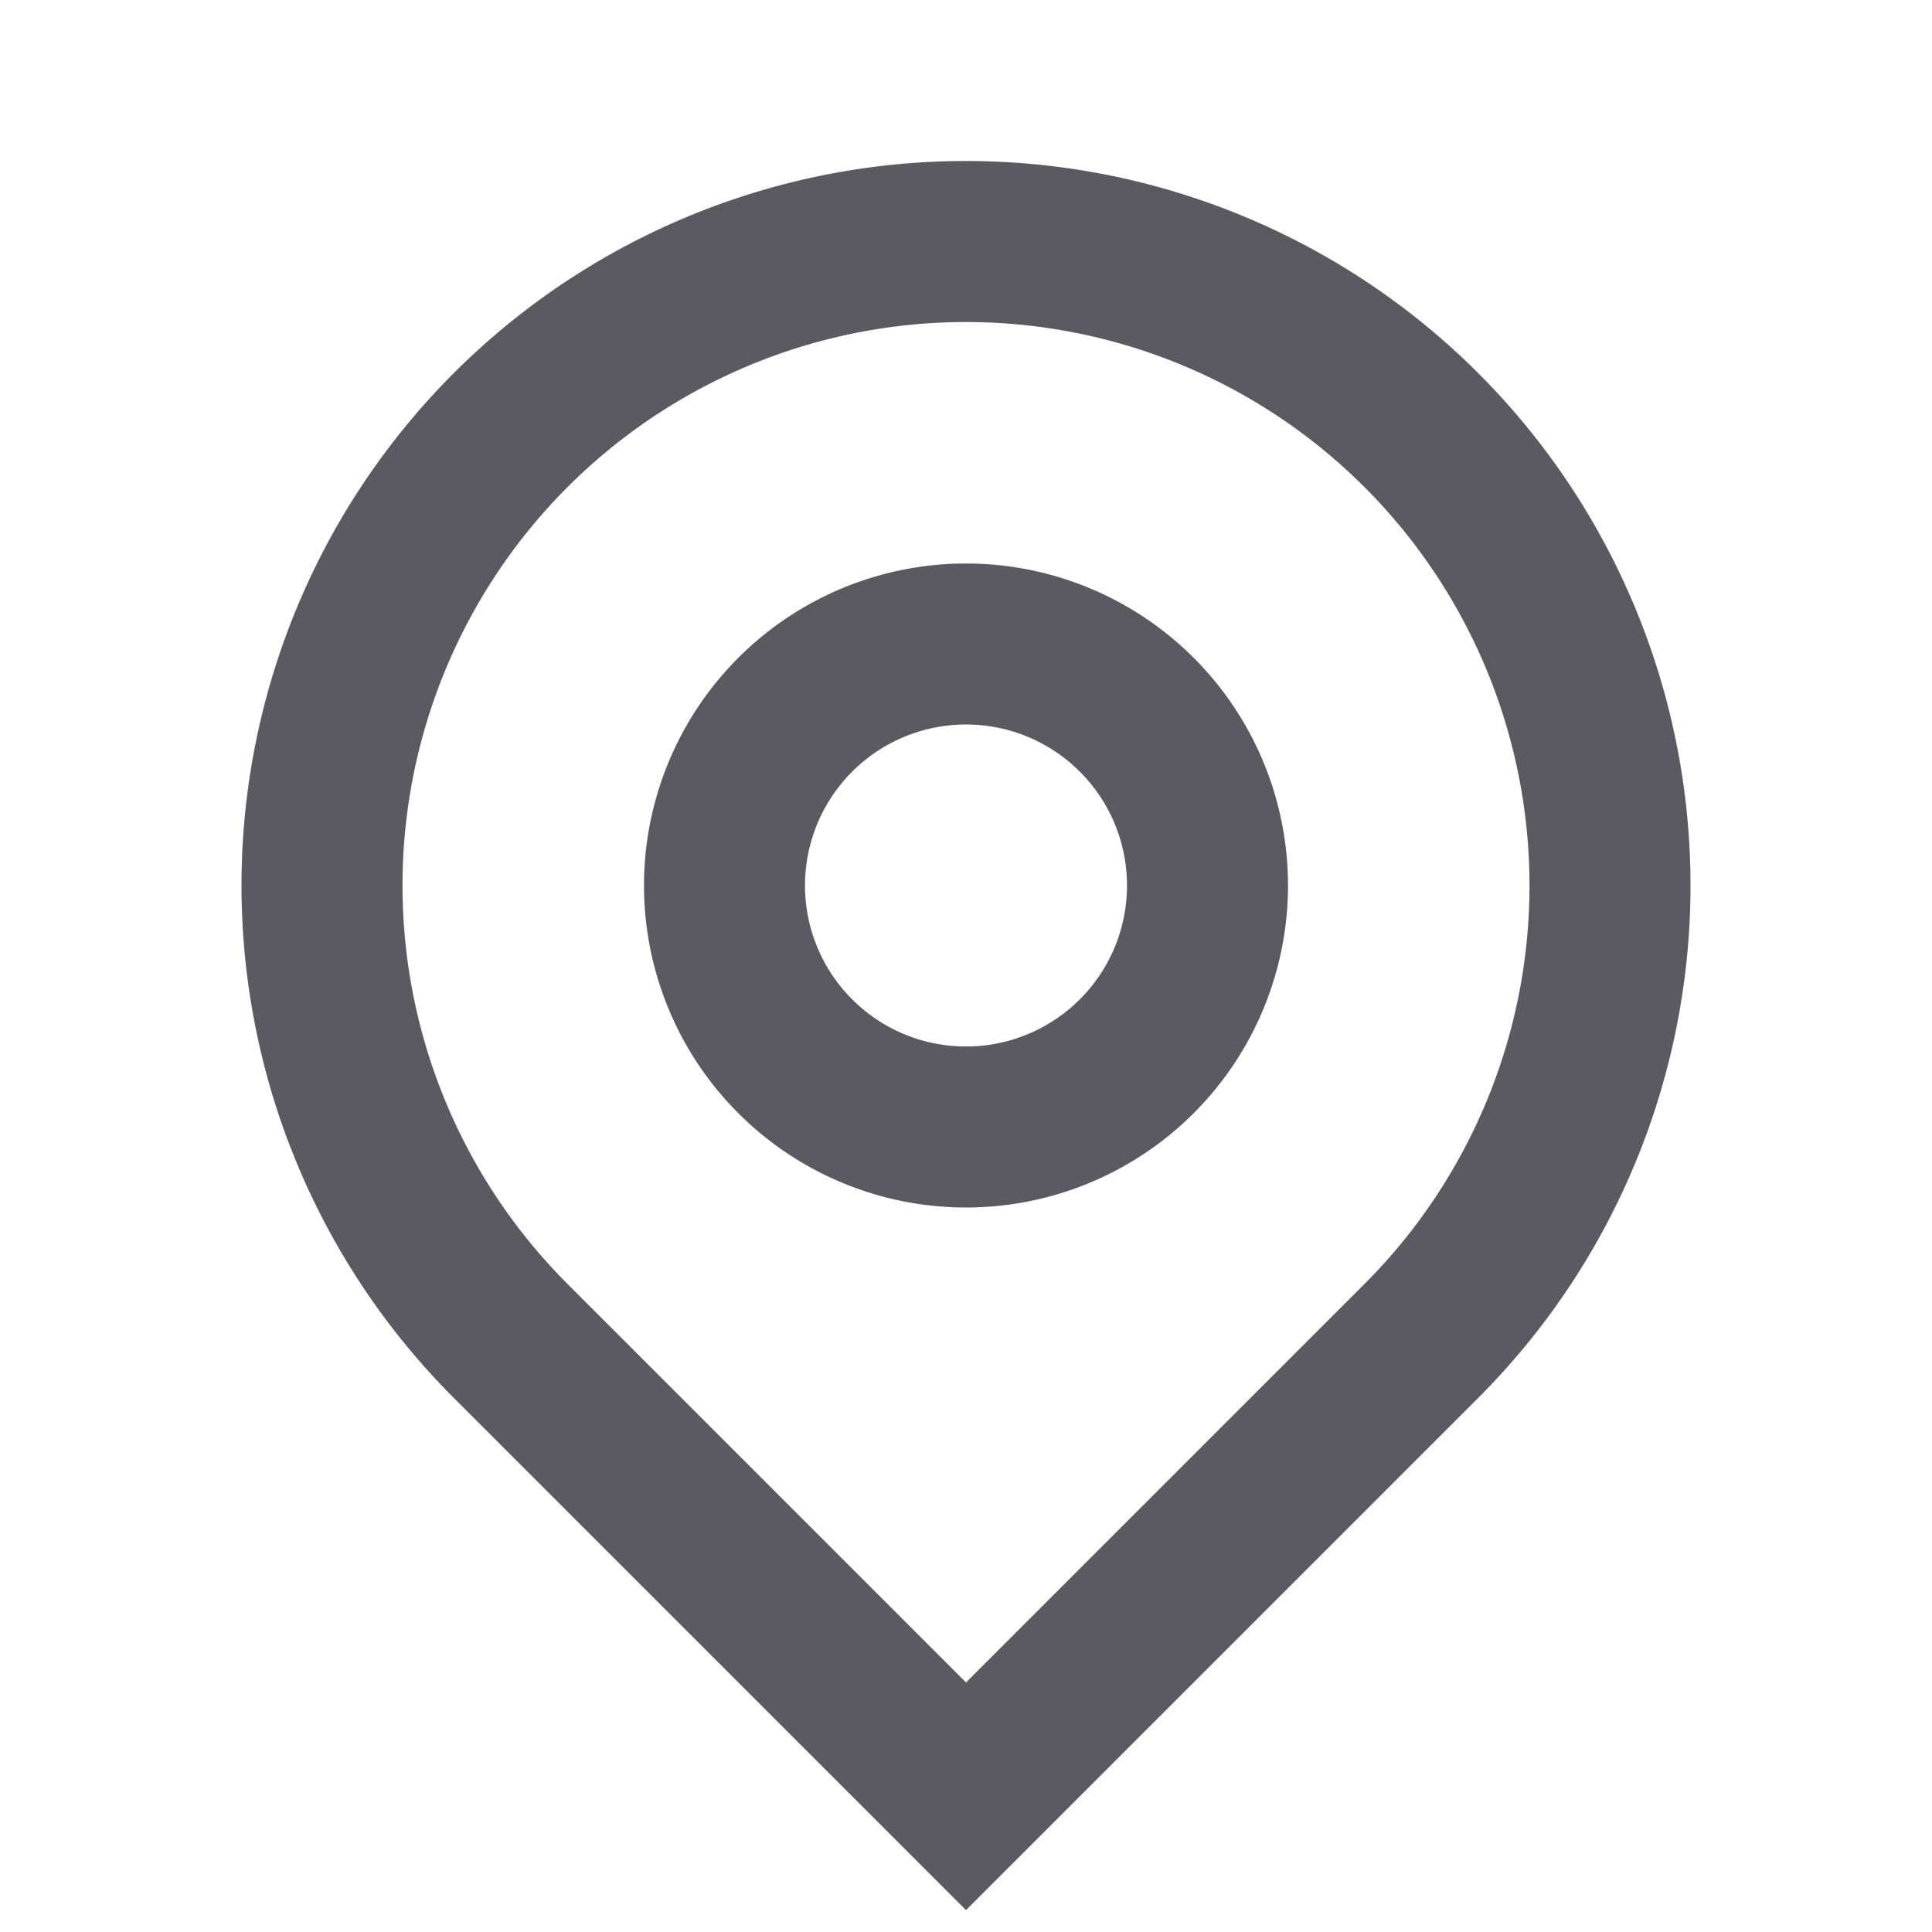 <svg xmlns="http://www.w3.org/2000/svg" width="24" height="24" fill="none"><path fill="#5B5A62" d="m12 20.9 4.95-4.95a7 7 0 1 0-9.9 0L12 20.9zm0 2.828-6.364-6.364a9 9 0 1 1 12.728 0L12 23.728zM12 13a2 2 0 1 0 0-4 2 2 0 0 0 0 4zm0 2a4 4 0 1 1 0-8 4 4 0 0 1 0 8z"/></svg>